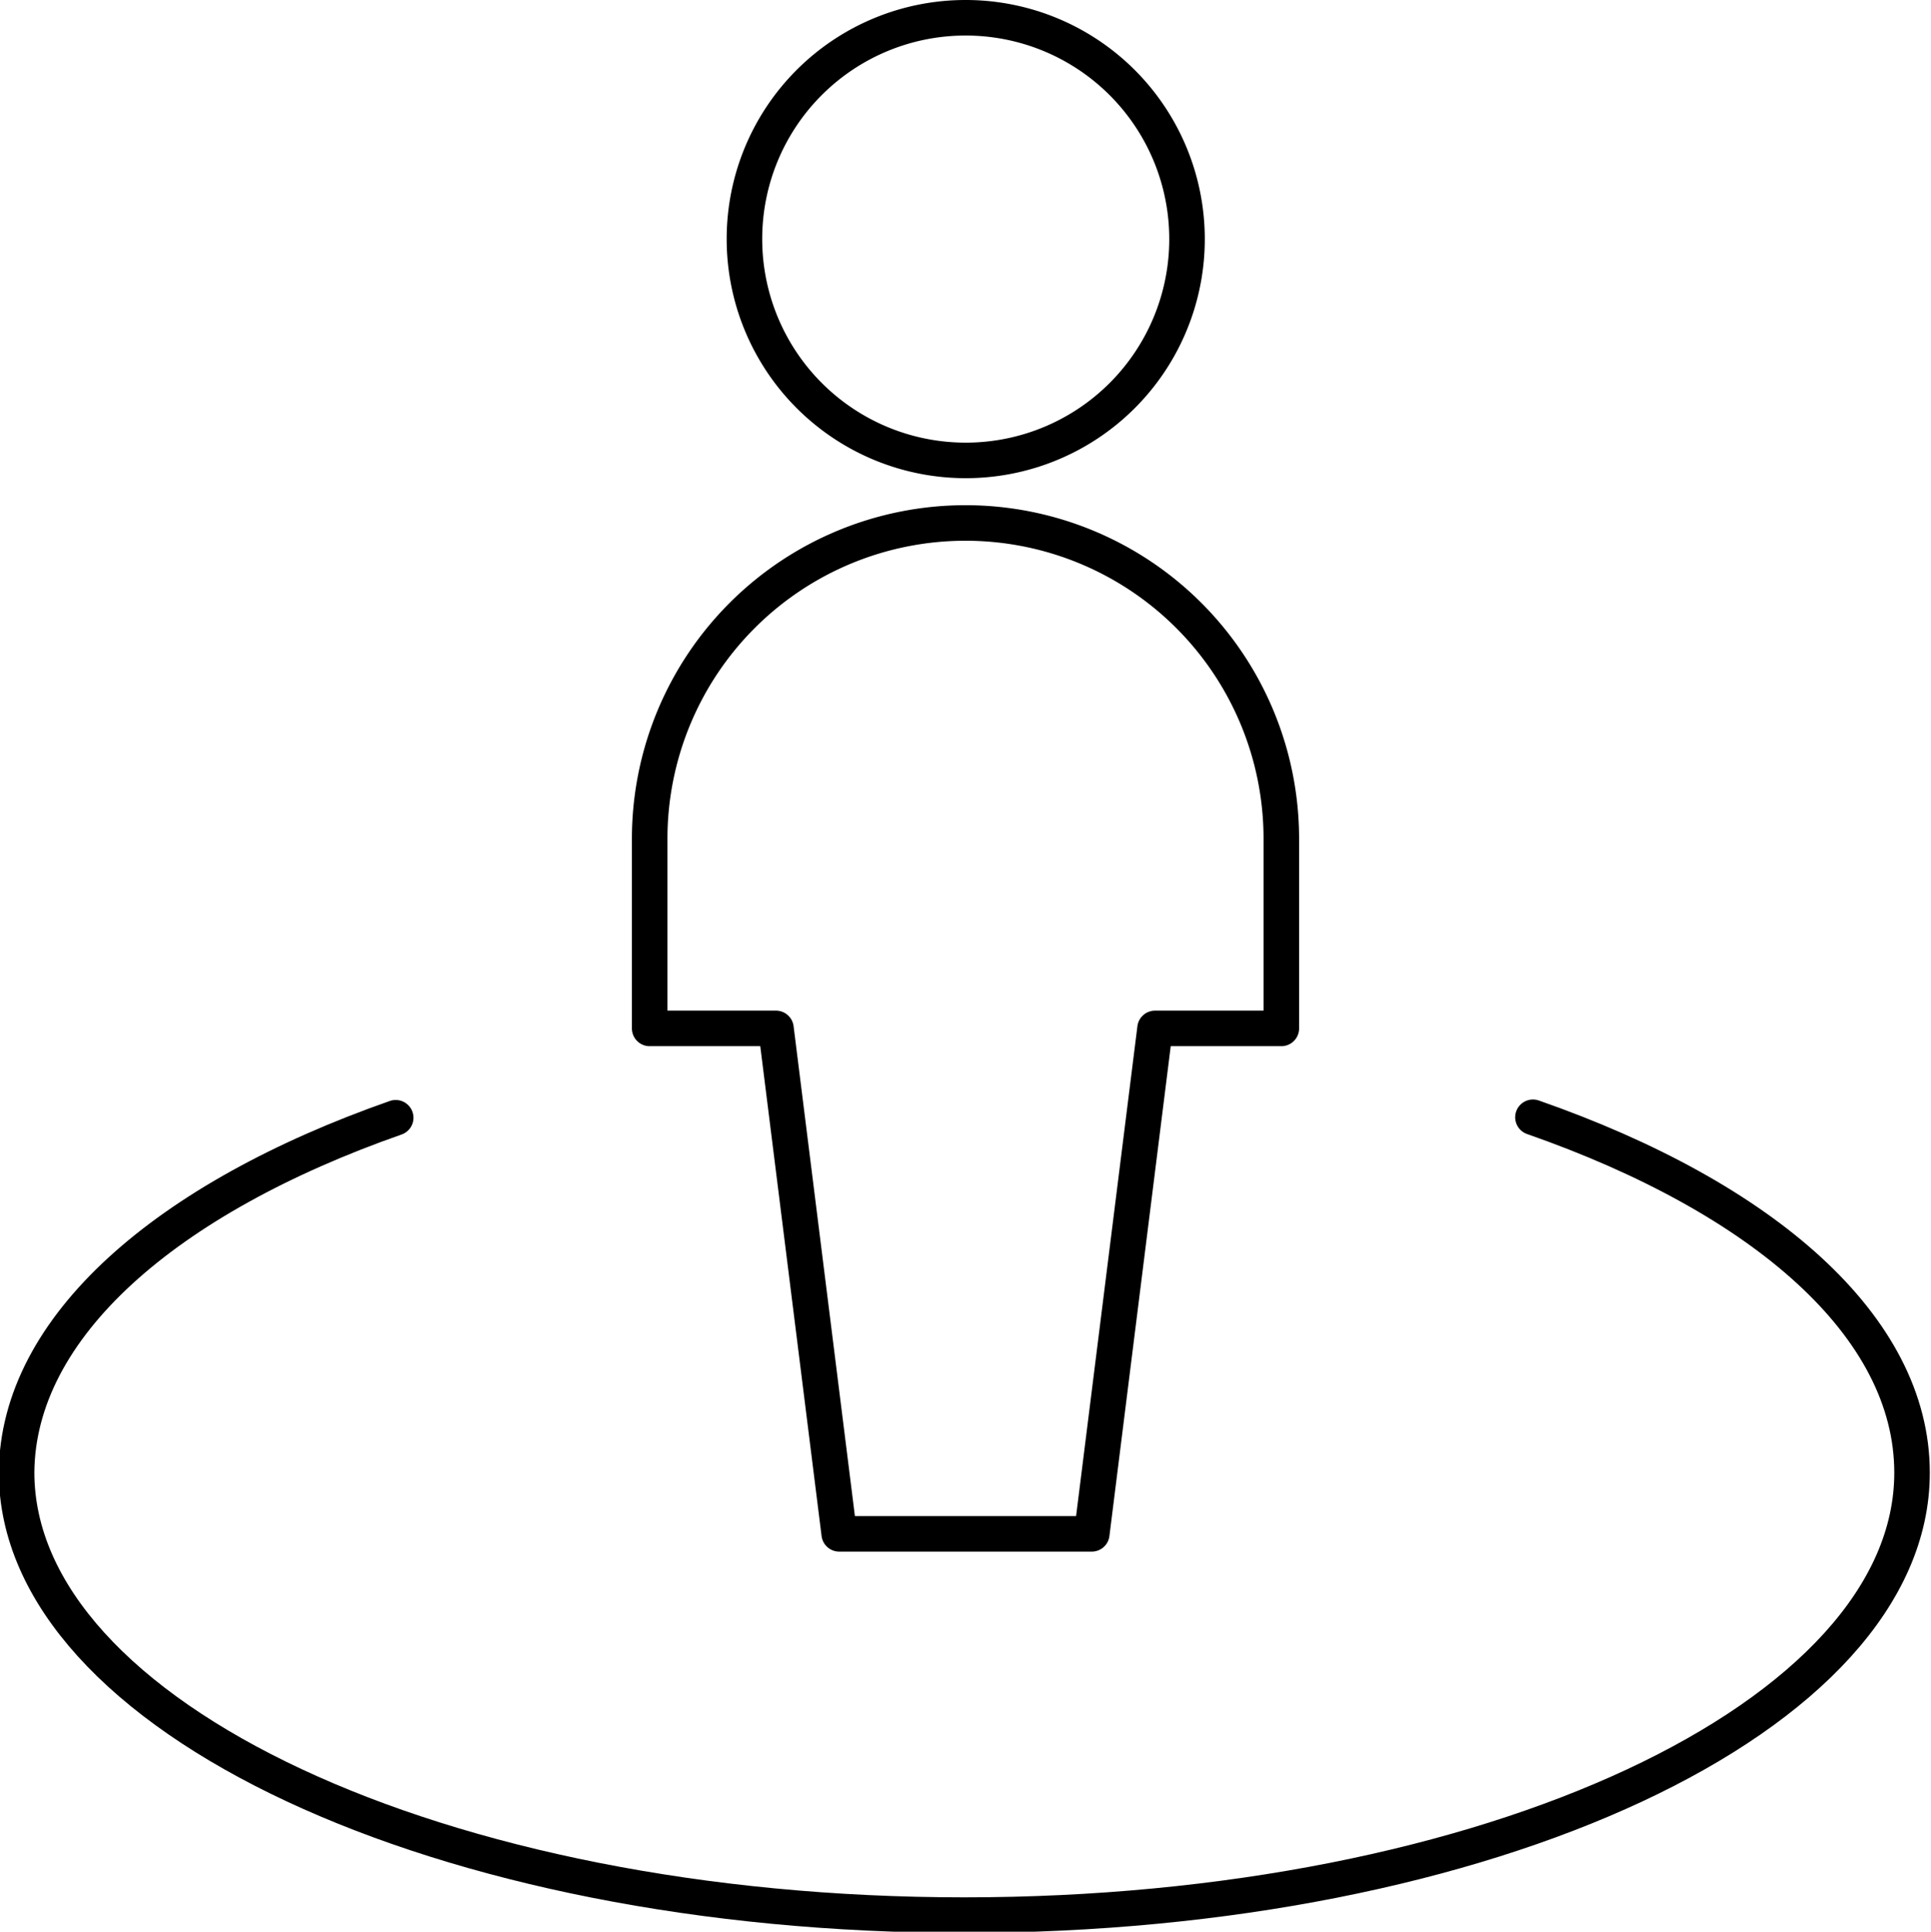 <svg xmlns="http://www.w3.org/2000/svg" viewBox="0 0 81.5 81.52"><defs><style>.cls-1{fill:none;stroke:#000;stroke-linecap:round;stroke-linejoin:round;stroke-width:1.5px;}</style></defs><title>BLI_Rétention du client</title><g id="Calque_2" data-name="Calque 2"><g id="BLI_Rétention_du_client" data-name="BLI_Rétention du client"><path class="cls-1" d="M64.7,47.15c9.74,3.4,16,8.83,16,15,0,10.31-17.91,18.67-40,18.67s-40-8.38-40-18.69C.75,56,7,50.57,16.7,47.17"/><path class="cls-1" d="M40.75.75a9.34,9.34,0,1,1-9.33,9.33A9.33,9.33,0,0,1,40.75.75Z"/><path class="cls-1" d="M54.08,43.4v-8a13.33,13.33,0,1,0-26.66,0v8h5.33l2.67,21.33H46.08l2.67-21.33Z"/></g></g></svg>